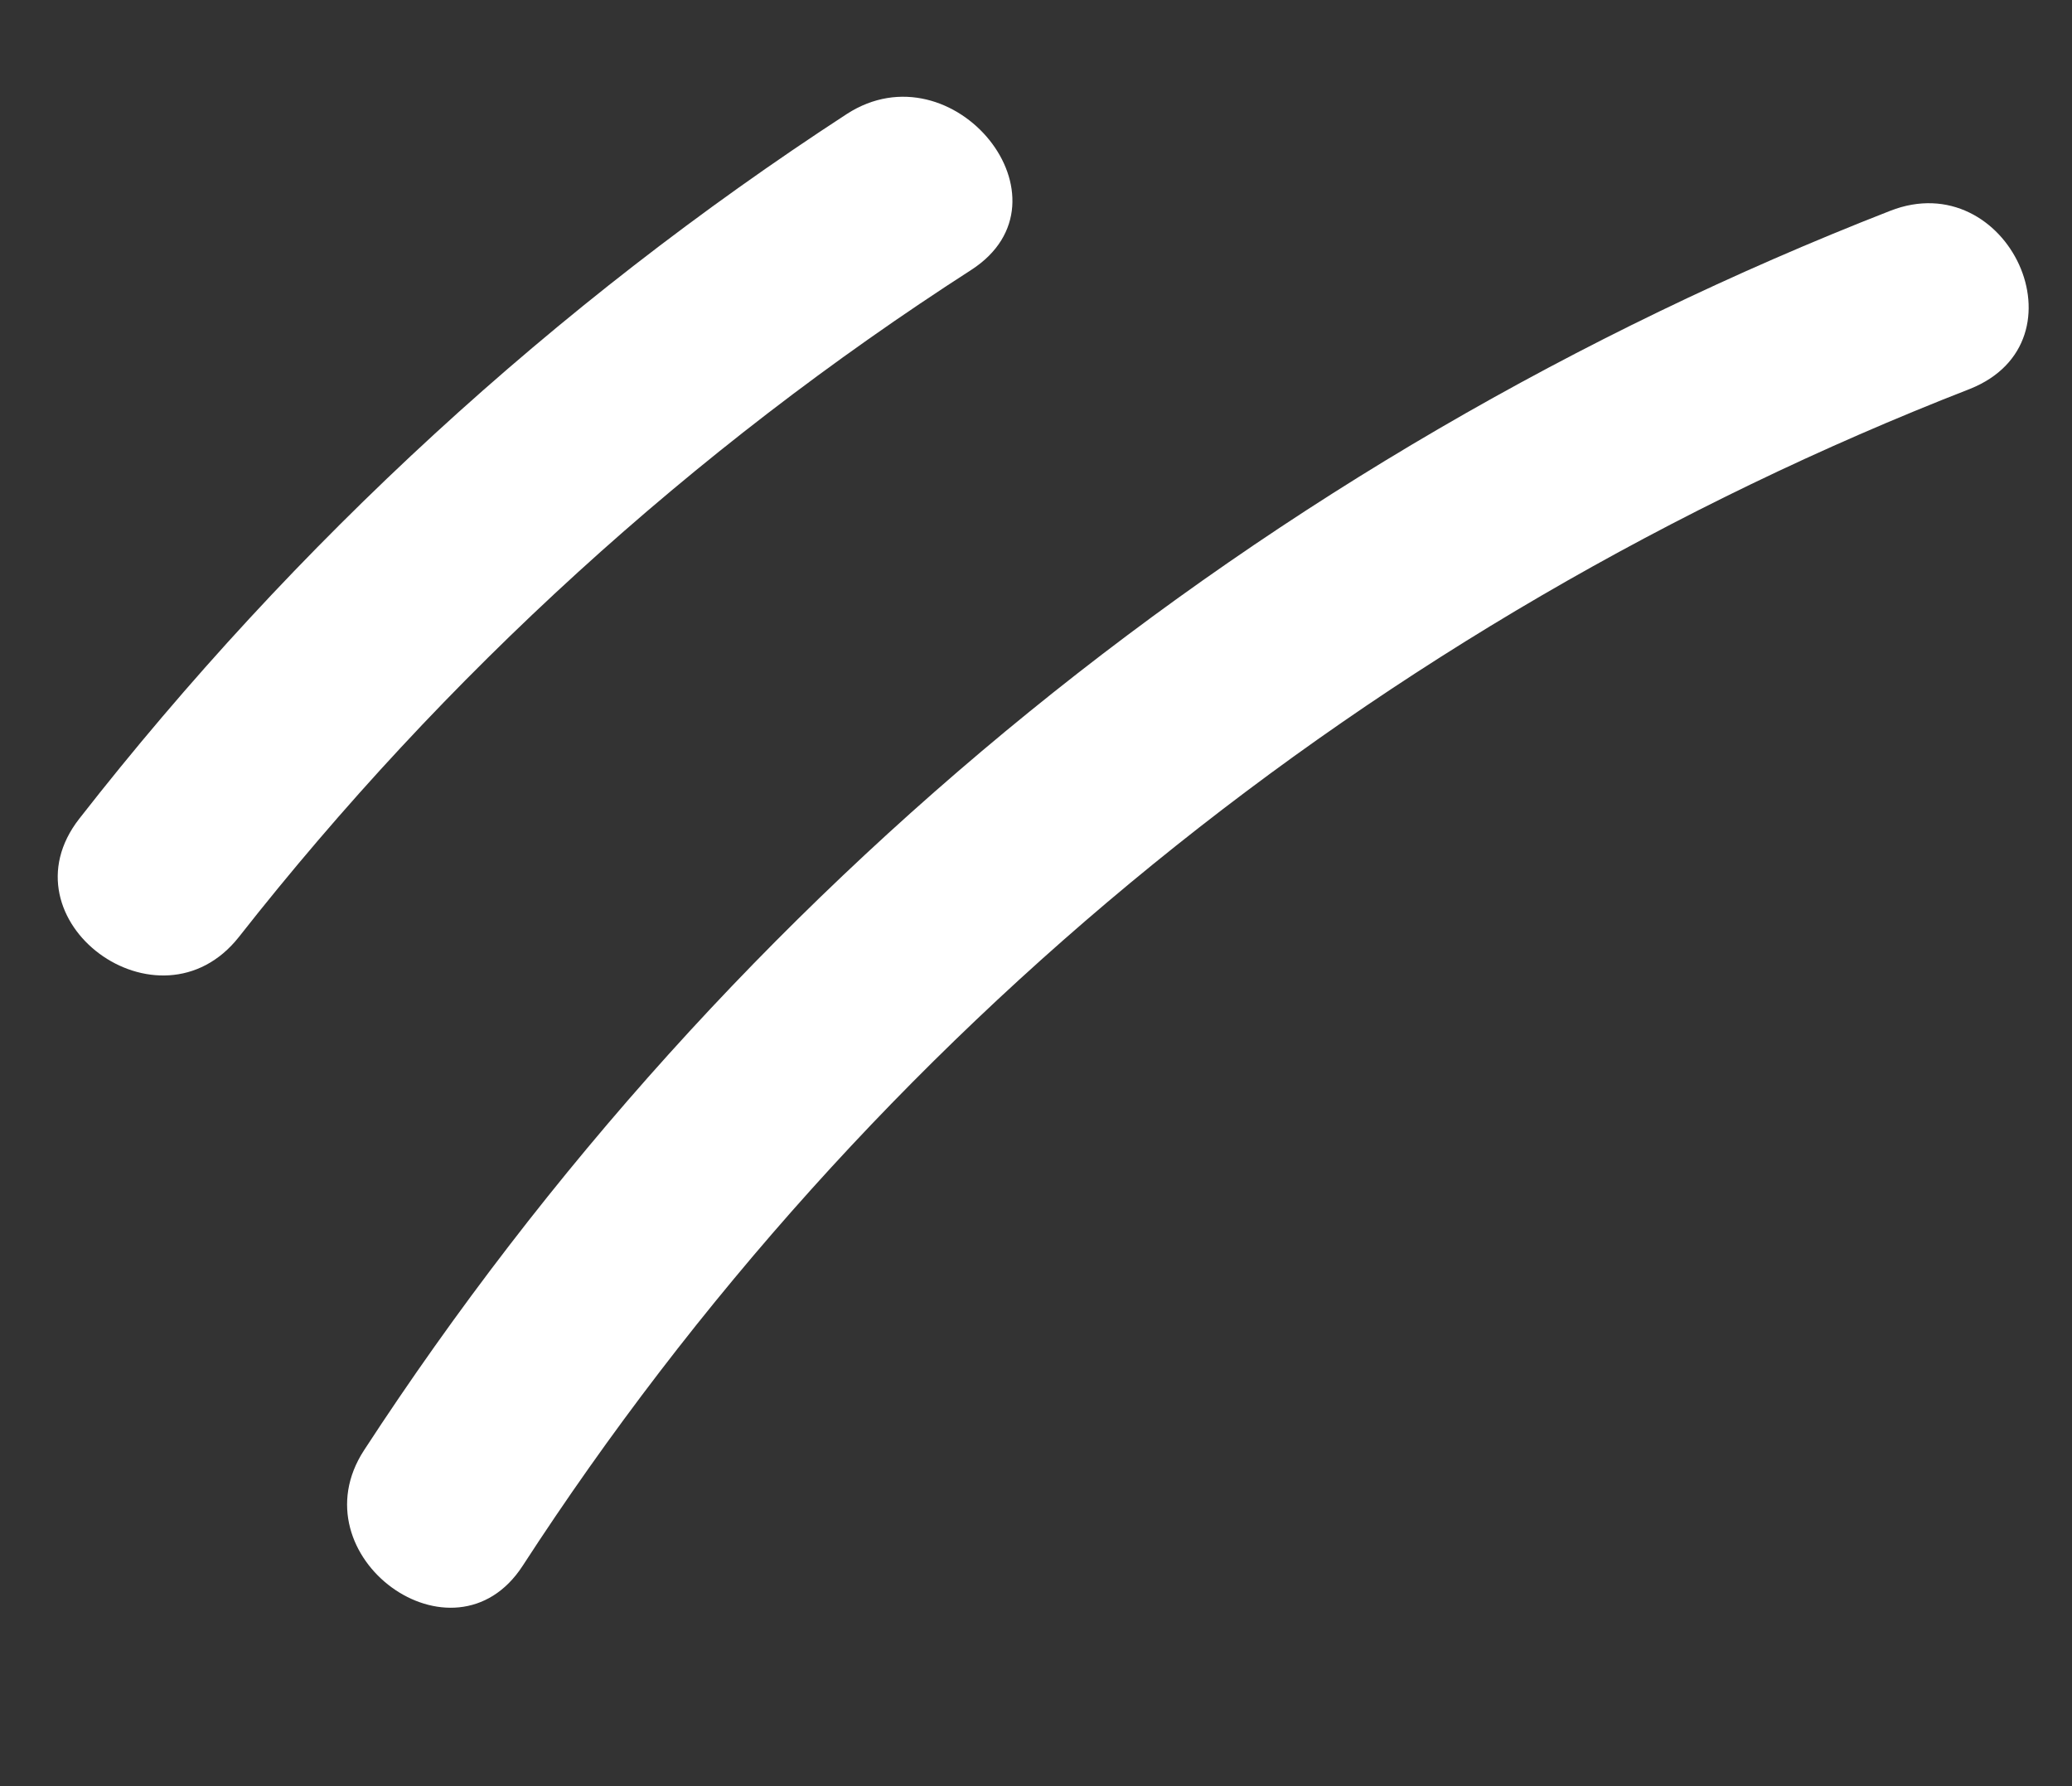 <?xml version="1.0" encoding="UTF-8"?> <svg xmlns="http://www.w3.org/2000/svg" width="29" height="25" viewBox="0 0 29 25" fill="none"><rect x="0" y="0" width="29" height="25" fill="#333333" stroke="none"/> <path d="M26.455 2.951C17.685 6.375 10.216 12.441 5.095 20.299C4.132 21.779 6.351 23.397 7.314 21.918C12.159 14.451 19.245 8.688 27.57 5.444C29.246 4.776 28.105 2.305 26.455 2.951Z" fill="white"></path> <path d="M13.595 3.777C15.1 2.803 13.344 0.632 11.853 1.595C7.763 4.258 4.133 7.59 1.112 11.456C-0.004 12.88 2.229 14.526 3.344 13.114C6.227 9.444 9.692 6.289 13.595 3.777Z" fill="white"></path> </svg> 